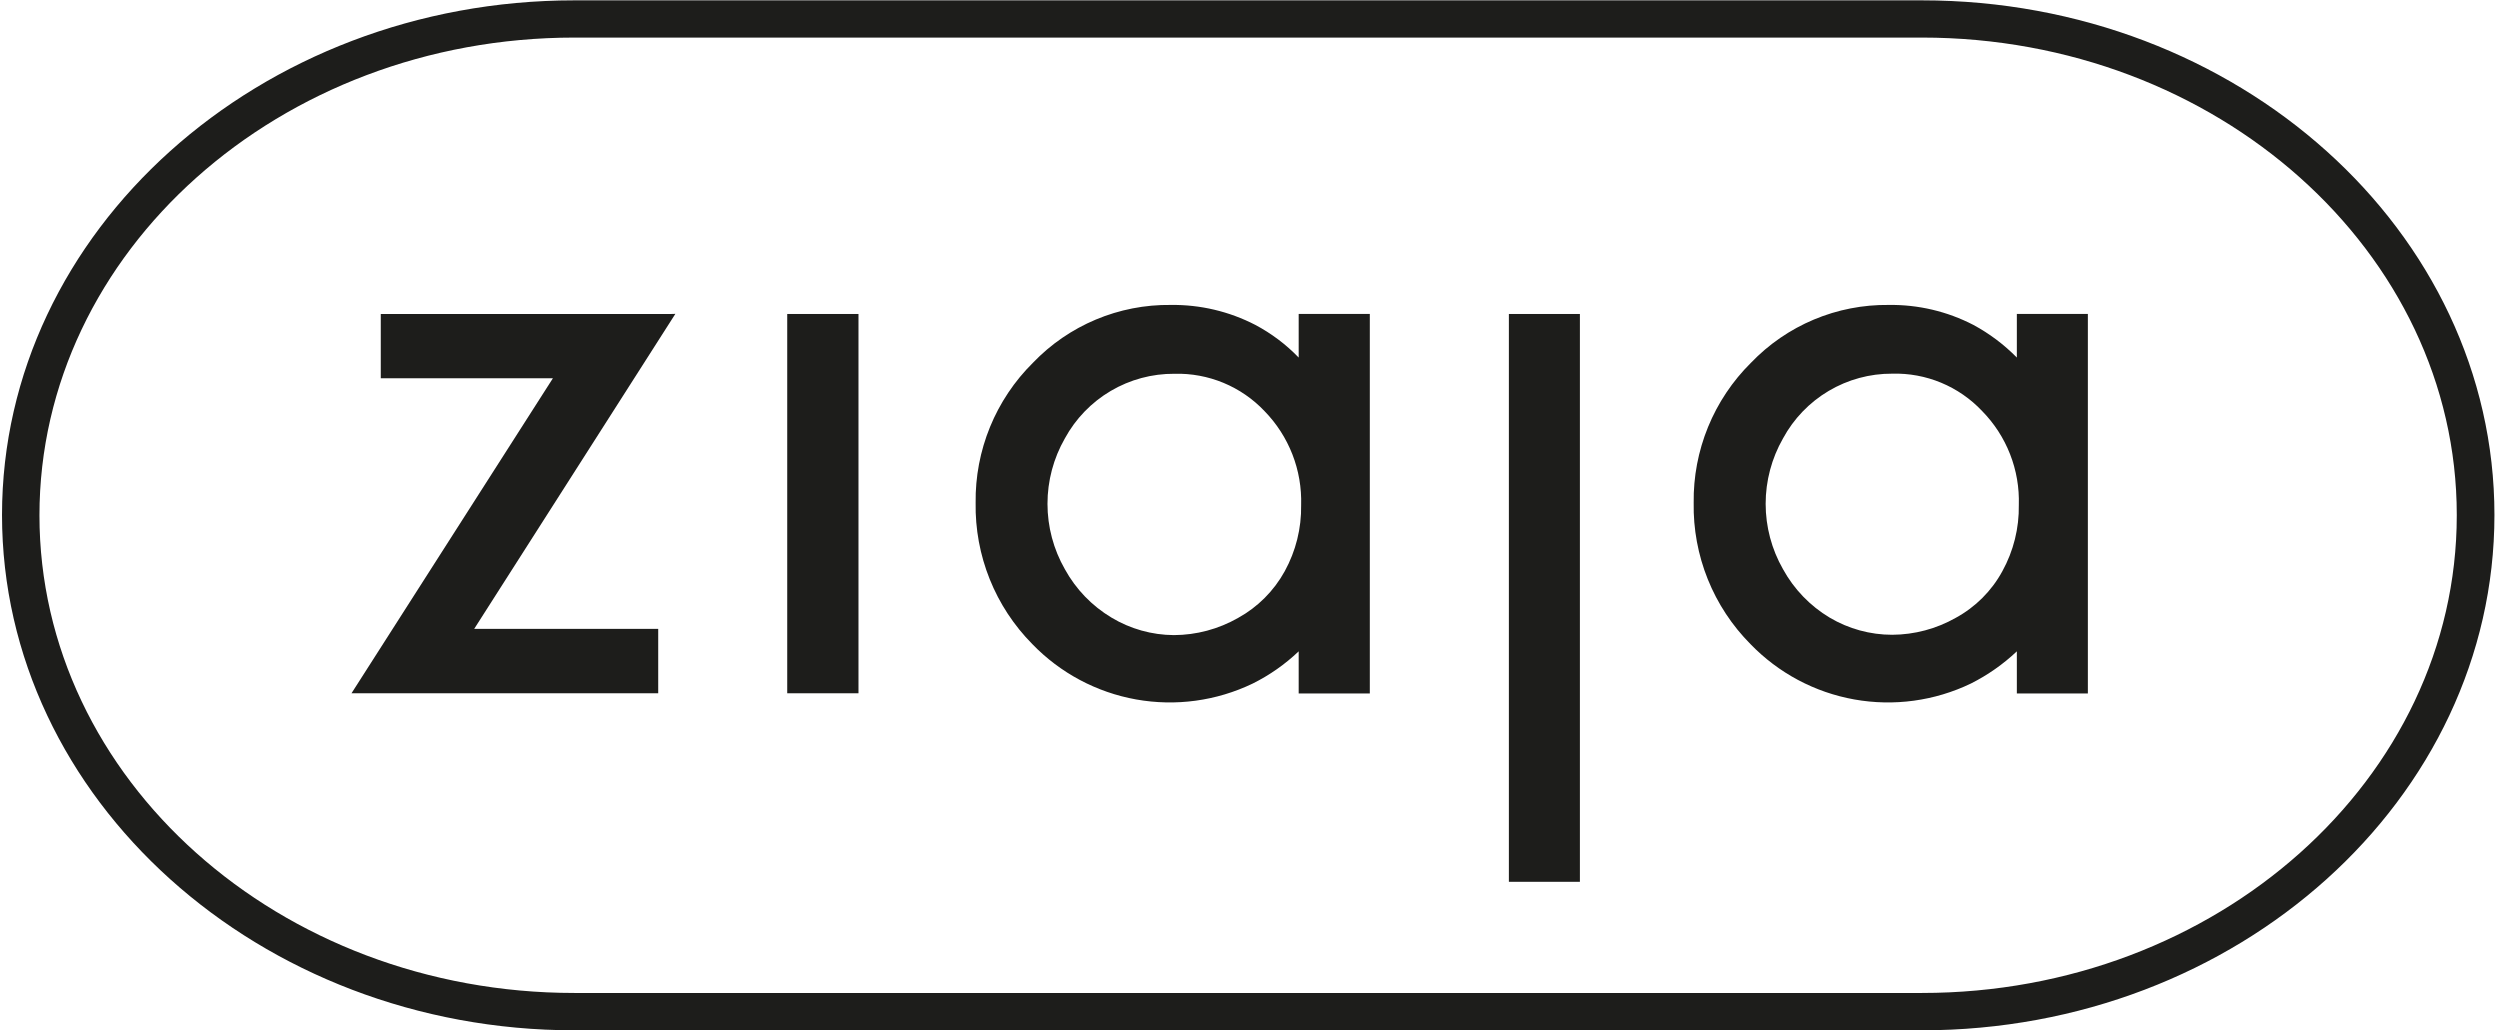 <svg width="165" height="68" viewBox="0 0 165 68" fill="none" xmlns="http://www.w3.org/2000/svg">
<g clip-path="url(#clip0)">
<path d="M44.281 20.723H25.131V24.965H36.492L23.199 45.756H43.442V41.505H31.297L44.574 20.715L44.281 20.723Z" fill="#1D1D1B"/>
<path d="M56.483 20.723H51.957V45.756H56.66V20.723H56.483Z" fill="#1D1D1B"/>
<path d="M68.172 23.945C66.953 25.152 65.991 26.593 65.341 28.18C64.692 29.768 64.369 31.47 64.392 33.185C64.363 34.911 64.678 36.625 65.321 38.226C65.963 39.828 66.92 41.284 68.133 42.51C69.977 44.418 72.375 45.697 74.986 46.164C77.598 46.631 80.29 46.264 82.681 45.113C83.792 44.561 84.814 43.844 85.713 42.988V45.767H90.408V20.719H85.713V23.599C84.879 22.733 83.912 22.006 82.85 21.443C81.126 20.552 79.21 20.1 77.27 20.126C75.573 20.105 73.889 20.434 72.324 21.091C70.759 21.748 69.346 22.719 68.172 23.945ZM73.359 40.762C72.068 39.99 71.005 38.887 70.281 37.567C69.529 36.253 69.134 34.765 69.134 33.251C69.134 31.737 69.529 30.249 70.281 28.935C70.988 27.636 72.035 26.553 73.309 25.801C74.583 25.05 76.037 24.659 77.516 24.669C78.624 24.64 79.725 24.844 80.749 25.268C81.773 25.693 82.696 26.328 83.458 27.133C84.257 27.952 84.883 28.924 85.299 29.99C85.714 31.056 85.91 32.196 85.875 33.34C85.9 34.865 85.526 36.37 84.79 37.706C84.075 39.003 83.007 40.071 81.711 40.785C80.421 41.521 78.962 41.911 77.477 41.917C76.026 41.909 74.604 41.51 73.359 40.762Z" fill="#1D1D1B"/>
<path d="M115.562 23.945C114.344 25.152 113.381 26.593 112.732 28.18C112.083 29.768 111.76 31.47 111.783 33.186C111.753 34.912 112.069 36.626 112.713 38.228C113.357 39.83 114.315 41.286 115.532 42.511C117.376 44.419 119.773 45.697 122.385 46.164C124.996 46.631 127.688 46.264 130.079 45.113C131.188 44.556 132.209 43.84 133.112 42.988V45.768H137.799V20.719H133.112V23.599C132.268 22.74 131.3 22.013 130.241 21.443C128.517 20.551 126.6 20.099 124.66 20.126C122.963 20.106 121.28 20.434 119.715 21.091C118.15 21.748 116.737 22.72 115.562 23.945ZM120.758 40.763C119.466 39.99 118.403 38.887 117.679 37.567C116.928 36.253 116.533 34.765 116.533 33.251C116.533 31.737 116.928 30.249 117.679 28.935C118.381 27.637 119.422 26.555 120.691 25.802C121.959 25.049 123.409 24.655 124.884 24.662C125.99 24.631 127.091 24.834 128.114 25.259C129.137 25.684 130.058 26.32 130.818 27.126C131.62 27.942 132.249 28.913 132.666 29.98C133.083 31.047 133.279 32.187 133.242 33.332C133.267 34.857 132.893 36.362 132.157 37.698C131.449 39 130.38 40.069 129.078 40.778C127.799 41.503 126.354 41.888 124.884 41.895C123.432 41.895 122.007 41.504 120.758 40.763Z" fill="#1D1D1B"/>
<path d="M104.104 20.723H99.586V58.199H104.273V20.723H104.104Z" fill="#1D1D1B"/>
<path d="M126.848 0.023H37.91C17.128 0.023 0.133 15.247 0.133 33.989C0.133 52.731 17.128 68 37.91 68H126.848C147.684 68 164.633 52.739 164.633 33.989C164.633 15.239 147.684 0.023 126.848 0.023ZM162.147 34.012C162.147 51.399 146.314 65.536 126.848 65.536H37.91C18.436 65.536 2.604 51.399 2.604 34.012C2.604 16.625 18.452 2.48 37.91 2.48H126.848C146.314 2.48 162.147 16.617 162.147 33.989V34.012Z" fill="#1D1D1B"/>
</g>
<defs>
<clipPath id="clip0">
<rect x="0.133" width="164.5" height="68" fill="white"/>
</clipPath>
</defs>
</svg>
